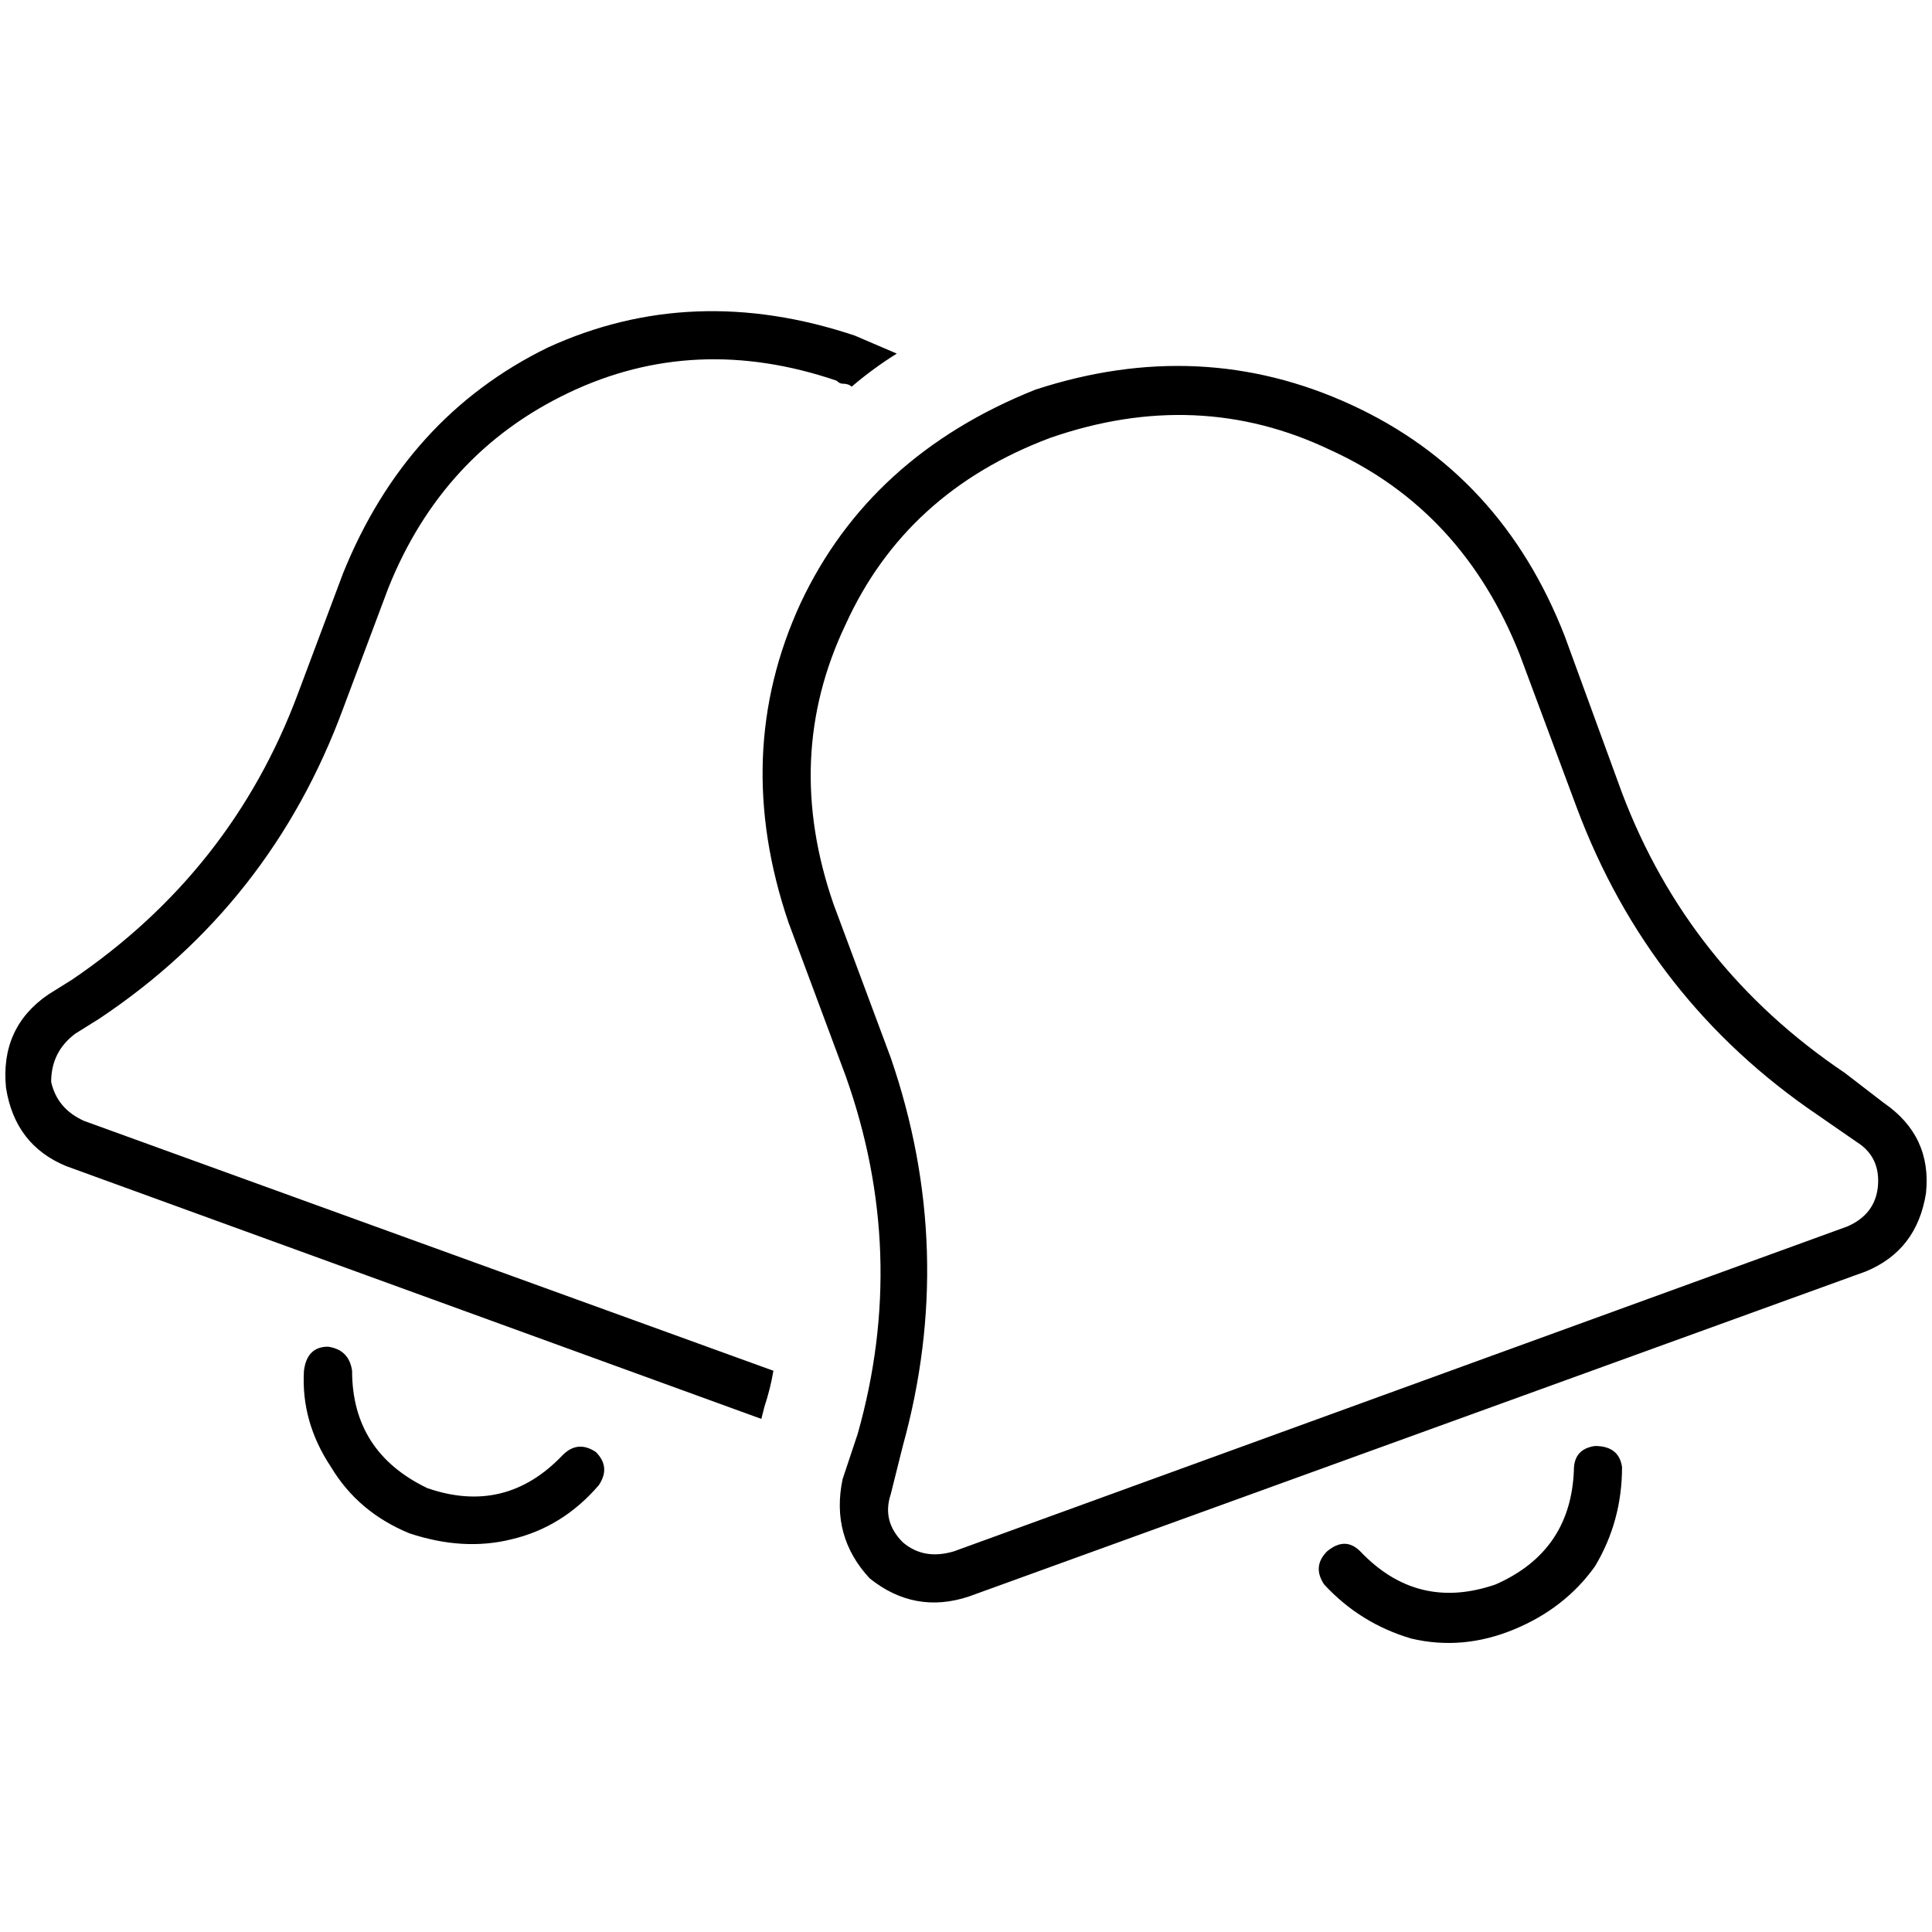 <svg xmlns="http://www.w3.org/2000/svg" viewBox="0 0 512 512">
  <path d="M 226.492 88.922 Q 183.427 74.567 145.146 92.112 L 145.146 92.112 L 145.146 92.112 Q 107.664 110.455 90.916 151.925 L 78.953 183.826 L 78.953 183.826 Q 61.408 230.879 19.14 259.589 L 12.76 263.576 L 12.76 263.576 Q 0 272.349 1.595 288.299 Q 3.988 303.452 17.545 309.034 L 201.769 376.025 L 201.769 376.025 L 202.567 372.835 L 202.567 372.835 Q 204.162 368.05 204.96 363.265 L 22.33 297.072 L 22.33 297.072 Q 15.153 293.882 13.558 286.704 Q 13.558 278.729 19.938 273.944 L 26.318 269.956 L 26.318 269.956 Q 71.776 239.651 90.916 187.813 L 102.879 155.913 L 102.879 155.913 Q 117.234 120.025 150.729 104.075 Q 184.224 88.125 221.707 100.885 Q 222.505 101.682 223.302 101.682 Q 224.897 101.682 225.695 102.48 Q 231.277 97.695 237.657 93.707 Q 232.075 91.315 226.492 88.922 L 226.492 88.922 Z M 227.29 380.012 L 223.302 391.975 L 227.29 380.012 L 223.302 391.975 Q 220.112 407.128 230.48 418.293 Q 242.442 427.863 256.798 423.078 L 494.455 336.947 L 494.455 336.947 Q 508.012 331.364 510.405 316.212 Q 512 301.059 499.24 292.287 L 488.872 284.312 L 488.872 284.312 Q 447.402 256.399 429.857 210.143 L 414.704 168.673 L 414.704 168.673 Q 397.956 125.607 358.081 107.265 Q 318.206 88.922 274.343 103.277 Q 230.48 120.822 212.137 159.9 Q 193.794 199.776 208.947 244.436 L 224.1 285.109 L 224.1 285.109 Q 240.847 332.162 227.29 380.012 L 227.29 380.012 Z M 278.33 116.037 Q 317.408 102.48 352.498 119.227 L 352.498 119.227 L 352.498 119.227 Q 387.589 135.178 402.741 173.458 L 417.894 214.131 L 417.894 214.131 Q 437.034 265.171 481.695 295.477 L 492.062 302.654 L 492.062 302.654 Q 498.442 306.642 497.645 314.617 Q 496.847 321.794 489.67 324.984 L 252.81 411.115 L 252.81 411.115 Q 244.835 413.508 239.252 408.723 Q 233.67 403.14 236.062 395.963 L 239.252 383.202 L 239.252 383.202 Q 253.607 331.364 236.062 280.324 L 220.91 239.651 L 220.91 239.651 Q 207.352 200.573 224.1 165.483 Q 240.05 130.393 278.33 116.037 L 278.33 116.037 Z M 351.701 411.115 Q 347.713 415.103 350.903 419.888 Q 360.474 430.255 374.031 434.243 Q 387.589 437.433 401.146 431.85 Q 414.704 426.268 422.679 415.103 Q 429.857 403.14 429.857 388.785 Q 429.059 383.202 422.679 383.202 Q 417.097 384 417.097 389.583 Q 416.299 411.115 396.361 419.888 Q 375.626 427.065 360.474 411.115 Q 356.486 407.128 351.701 411.115 L 351.701 411.115 Z M 149.134 385.595 Q 133.981 401.545 113.246 394.368 Q 93.308 384.798 93.308 363.265 Q 92.511 357.682 86.928 356.885 Q 81.346 356.885 80.548 363.265 Q 79.751 376.822 87.726 388.785 Q 94.903 400.748 108.461 406.33 Q 122.816 411.115 135.576 407.925 Q 149.134 404.735 158.704 393.57 Q 161.894 388.785 157.907 384.798 Q 153.121 381.607 149.134 385.595 L 149.134 385.595 Z" />
</svg>